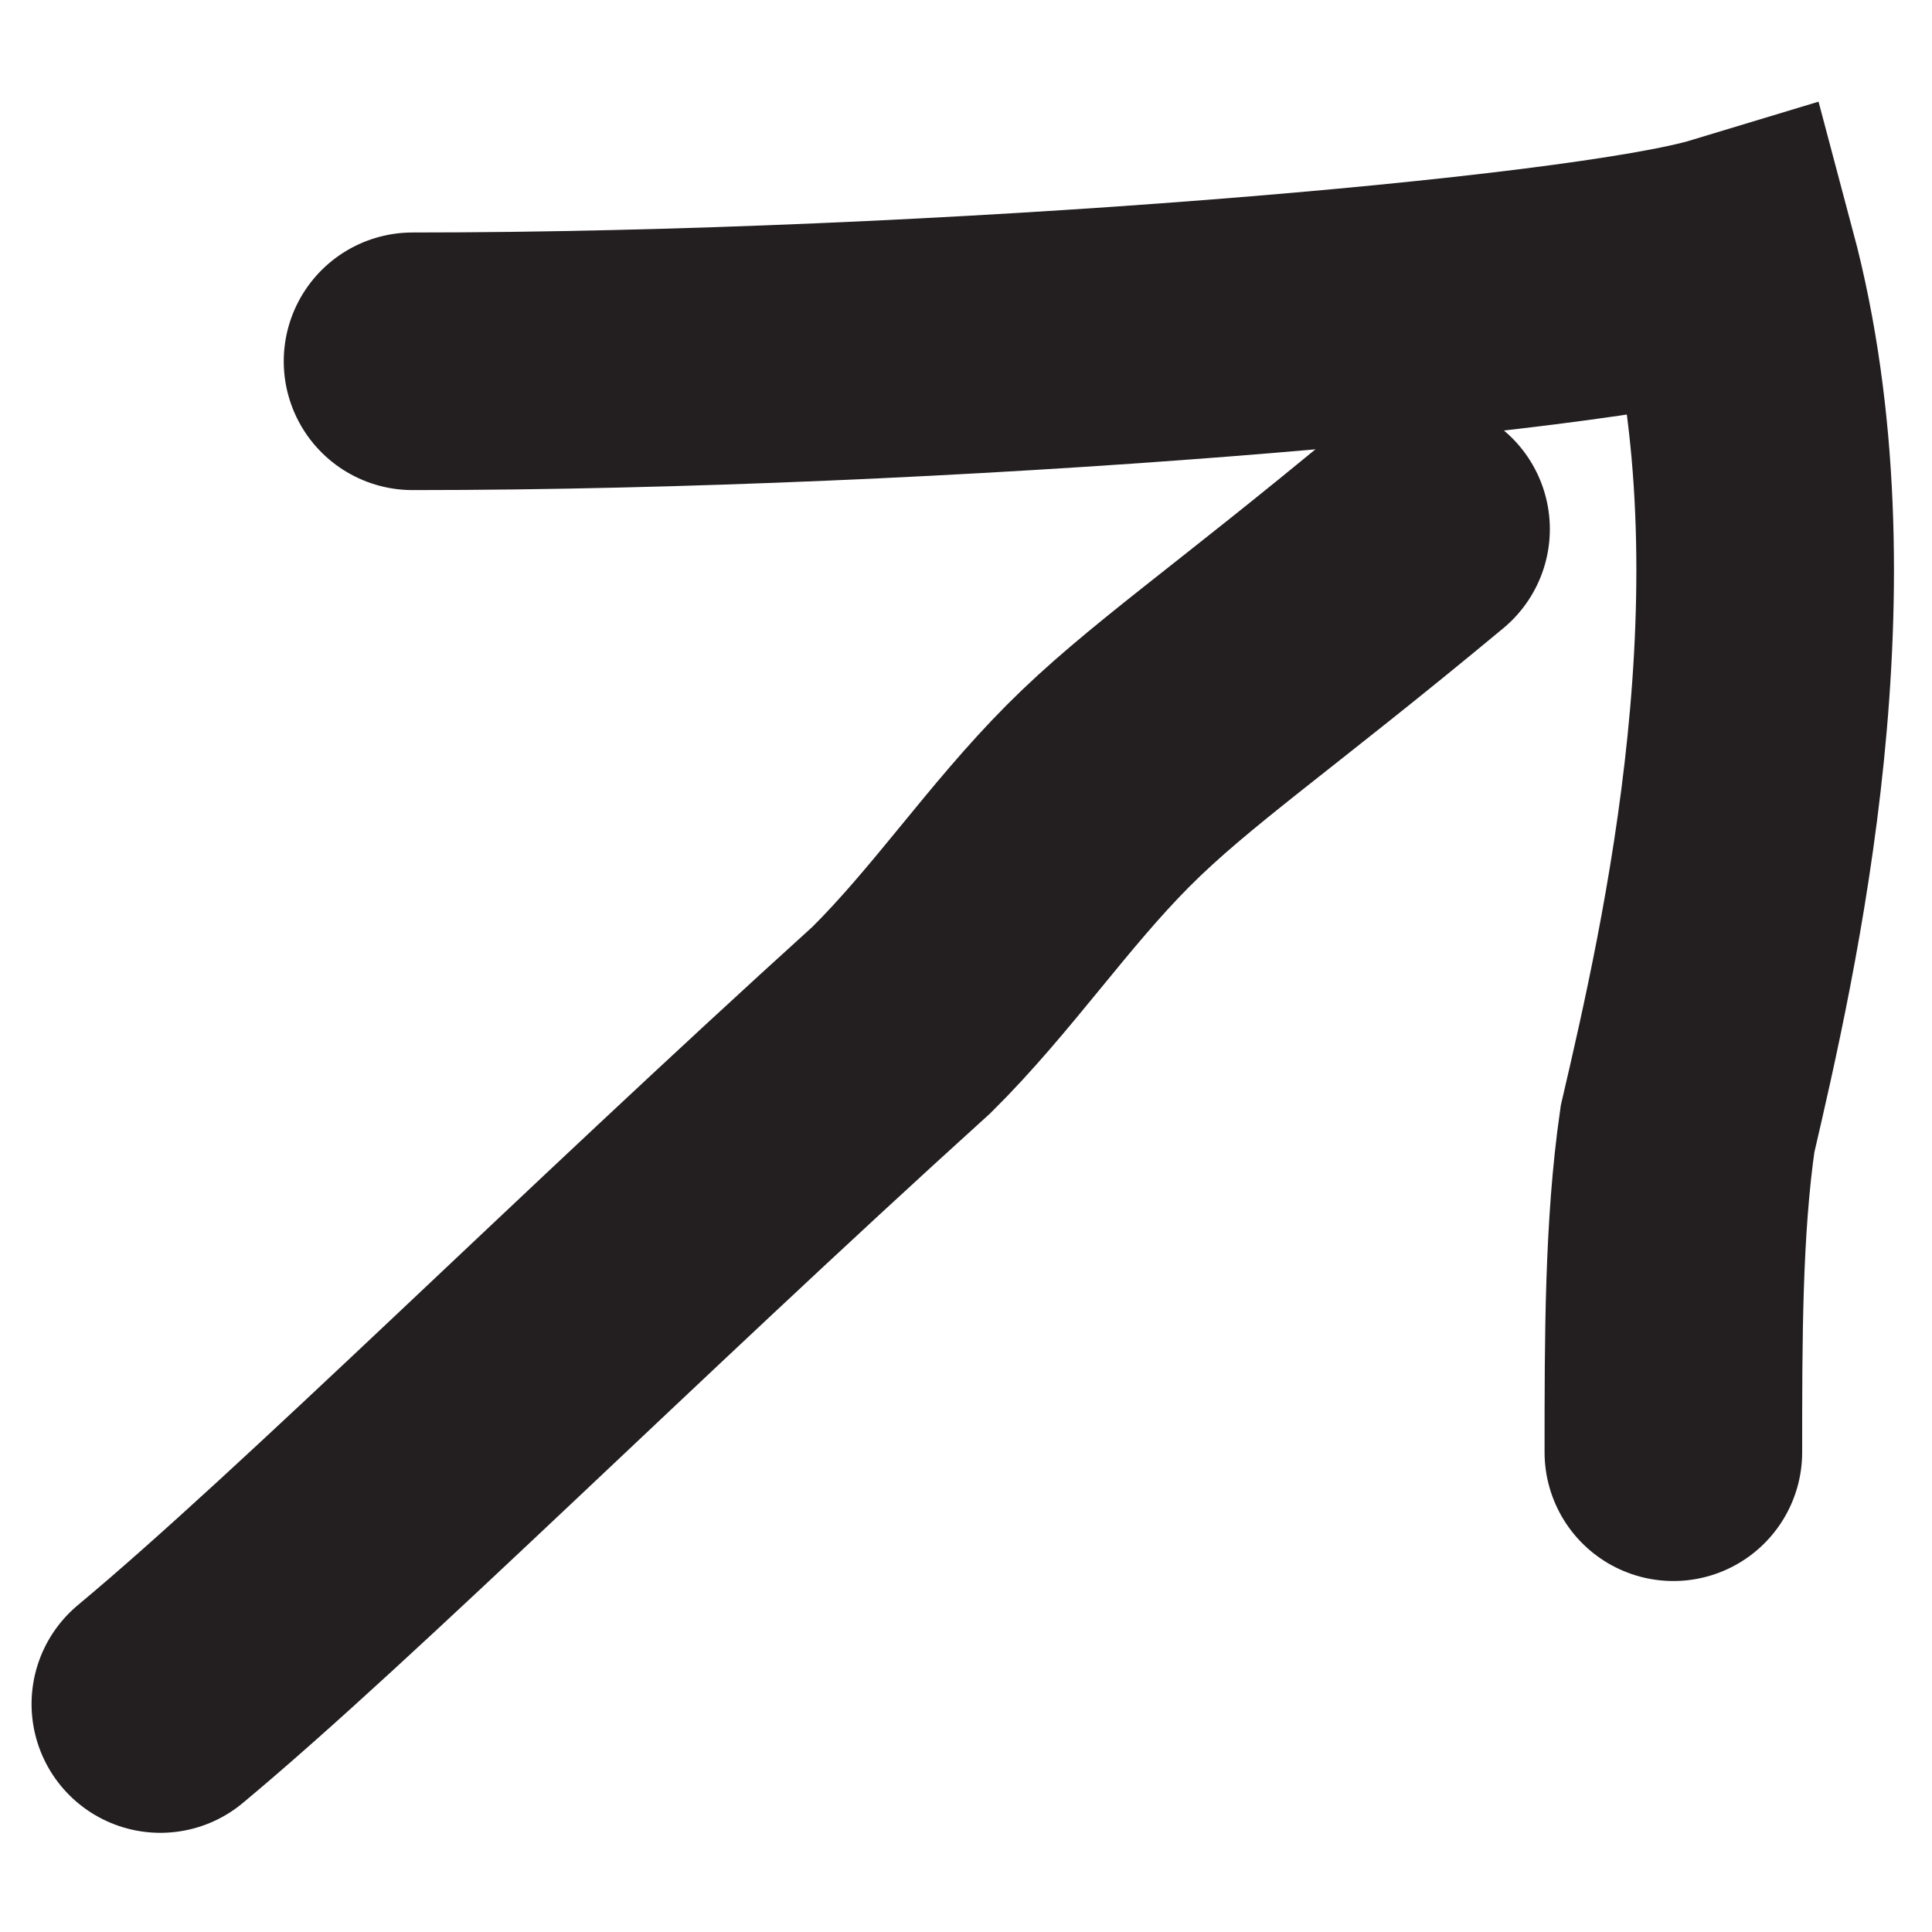 <svg width="15" height="15" viewBox="0 0 15 15" fill="none" xmlns="http://www.w3.org/2000/svg">
<path d="M1.245 13.23C2.544 12.148 4.717 9.985 7.001 7.917C7.549 7.373 7.979 6.728 8.524 6.18C9.069 5.633 9.715 5.203 11.033 4.108" stroke="#231F20" stroke-width="2" stroke-linecap="round"/>
<path d="M3.203 2.805C7.314 2.805 12.332 2.375 13.419 2.046C14.081 4.531 13.429 7.359 13.102 8.766C12.992 9.529 12.992 10.389 12.992 11.275" stroke="#231F20" stroke-width="2" stroke-linecap="round"/>
</svg>
